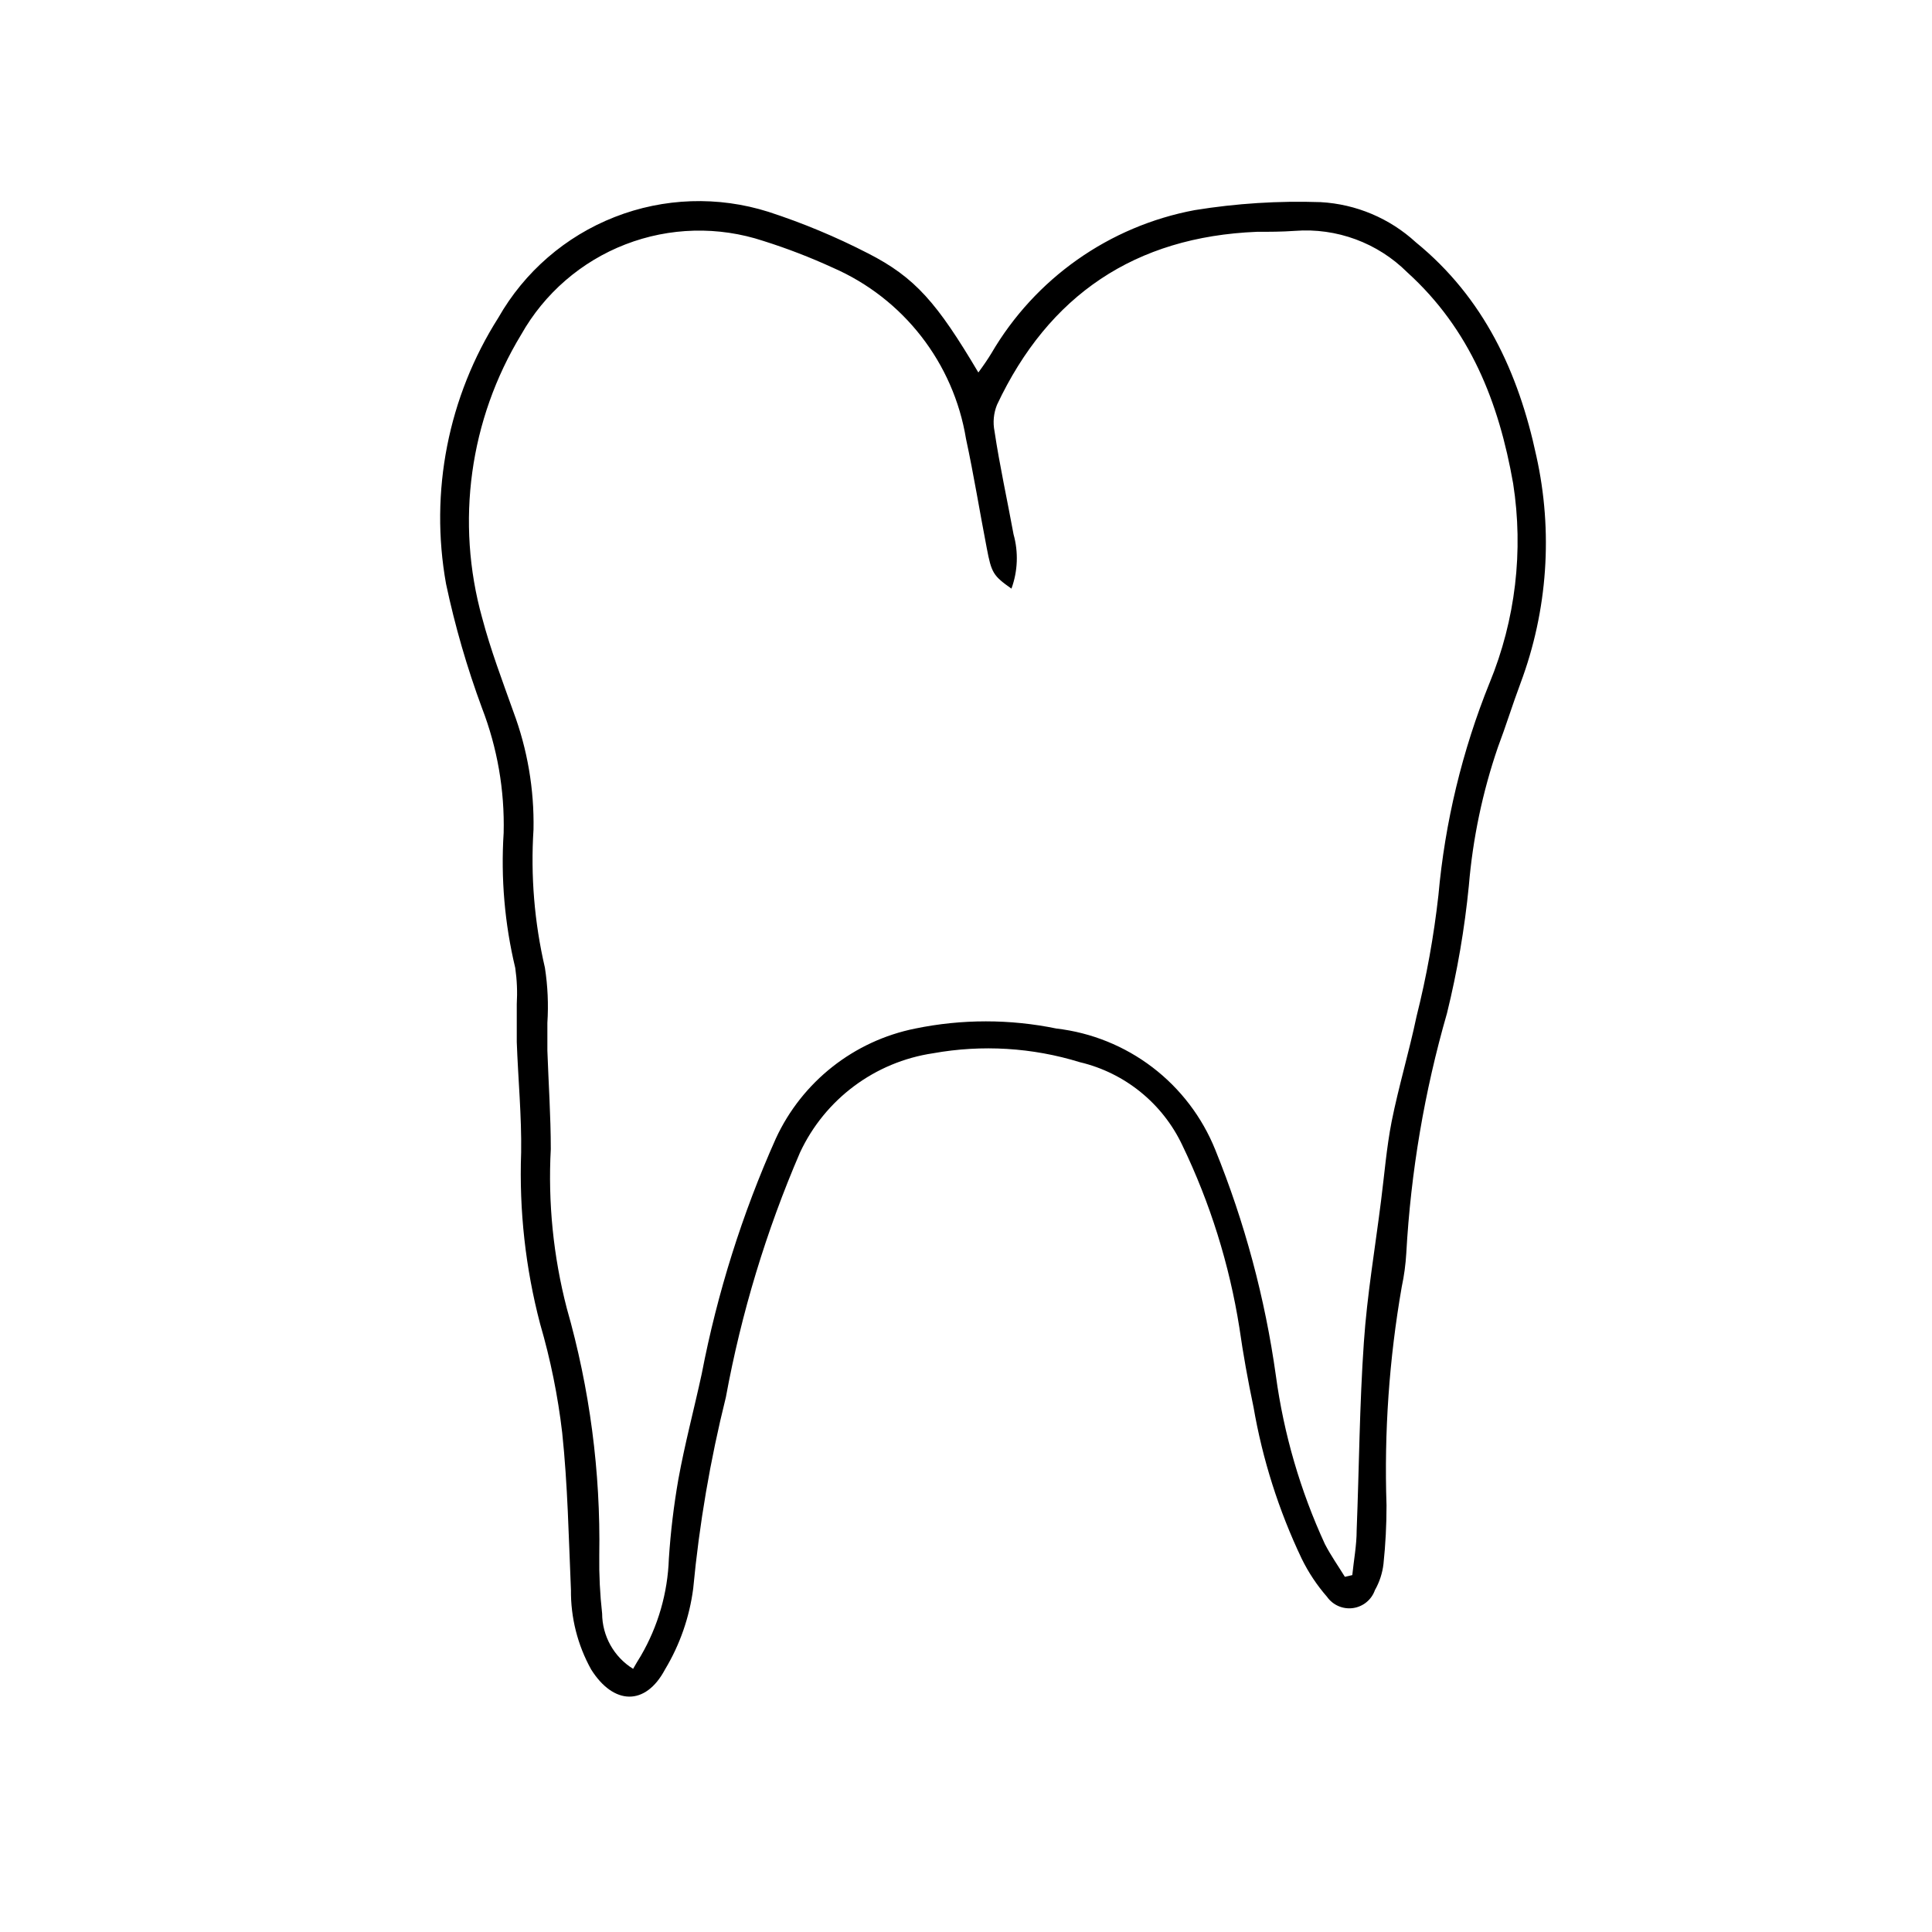 <?xml version="1.0" encoding="UTF-8"?>
<!-- The Best Svg Icon site in the world: iconSvg.co, Visit us! https://iconsvg.co -->
<svg fill="#000000" width="800px" height="800px" version="1.1" viewBox="144 144 512 512" xmlns="http://www.w3.org/2000/svg">
 <path d="m551.14 264.83c-4.734-22.168-13.906-41.918-31.941-56.629-6.914-6.352-15.816-10.105-25.191-10.633-11.176-0.383-22.363 0.328-33.402 2.117-22.629 4.234-42.305 18.098-53.906 37.988-0.957 1.562-2.016 3.125-3.426 5.039-10.934-18.438-16.727-25.191-29.27-31.59h-0.004c-8.473-4.363-17.285-8.035-26.348-10.984-13.344-4.219-27.727-3.734-40.758 1.375-13.027 5.106-23.91 14.527-30.832 26.688-13.297 20.941-18.242 46.117-13.855 70.535 2.371 11.18 5.555 22.176 9.523 32.898 4.07 10.547 6.023 21.797 5.742 33.098-0.77 12.012 0.27 24.07 3.074 35.773 0.457 3.168 0.59 6.375 0.402 9.57v10.078c0.352 9.824 1.309 19.598 1.16 29.371h-0.004c-0.539 15.277 1.156 30.555 5.039 45.344 2.75 9.426 4.703 19.062 5.844 28.816 1.461 13.805 1.715 27.711 2.316 41.613h0.004c-0.082 7.383 1.758 14.656 5.34 21.109 5.945 9.473 14.41 9.773 19.598 0 3.934-6.547 6.473-13.836 7.457-21.41 1.617-17.105 4.516-34.062 8.664-50.734 4.09-22.285 10.68-44.035 19.648-64.84 6.598-14.129 19.844-24.008 35.266-26.297 12.969-2.332 26.305-1.52 38.895 2.367 11.93 2.824 21.926 10.93 27.156 22.016 7.363 15.281 12.457 31.559 15.113 48.316 1.008 7.055 2.266 14.008 3.727 20.957h0.004c2.394 13.957 6.703 27.52 12.797 40.305 1.781 3.637 4.035 7.027 6.699 10.078 1.551 2.207 4.211 3.363 6.887 2.992 2.676-0.371 4.918-2.207 5.809-4.758 1.219-2.141 1.988-4.504 2.269-6.953 0.543-5.152 0.812-10.332 0.805-15.516-0.648-19.383 0.699-38.781 4.031-57.887 0.629-2.938 1.031-5.922 1.207-8.918 1.195-21.531 4.812-42.859 10.781-63.582 2.738-11.113 4.676-22.414 5.797-33.805 1.043-12.516 3.633-24.852 7.707-36.727 2.117-5.594 3.879-11.336 5.996-16.977v-0.004c7.191-19.238 8.645-40.156 4.18-60.203zm-12.395 60.152c-7.254 17.992-11.82 36.953-13.551 56.277-1.207 10.816-3.144 21.535-5.793 32.09-1.965 9.371-4.734 18.539-6.602 27.859-1.359 6.953-1.914 14.055-2.82 21.109-1.562 12.445-3.68 24.836-4.535 37.332-1.16 16.625-1.258 33.25-1.914 49.879 0 3.981-0.754 7.91-1.16 11.891l-1.965 0.453c-1.762-2.871-3.727-5.644-5.289-8.664-6.519-14.152-10.902-29.195-12.996-44.637-2.871-20.555-8.27-40.676-16.074-59.902-3.484-8.637-9.227-16.172-16.629-21.82-7.402-5.644-16.191-9.195-25.438-10.273-12.348-2.543-25.086-2.543-37.434 0-16.25 3.258-29.969 14.078-36.93 29.121-8.918 19.969-15.512 40.895-19.648 62.371-2.016 9.32-4.484 18.539-6.195 27.961-1.219 6.969-2.059 14-2.519 21.059-0.309 9.047-2.856 17.871-7.406 25.695-0.754 1.16-1.41 2.367-2.066 3.477-5.082-3.144-8.184-8.688-8.211-14.66-0.574-5.121-0.828-10.27-0.758-15.418 0.375-22.137-2.527-44.207-8.613-65.496-3.566-13.754-4.996-27.977-4.234-42.168 0-8.715-0.605-17.434-0.906-26.098v-7.356c0.316-4.879 0.098-9.777-0.652-14.609-2.789-11.996-3.809-24.336-3.023-36.629 0.203-10.656-1.609-21.254-5.34-31.234-2.922-8.211-6.047-16.426-8.262-24.836l-0.004-0.004c-7.082-25.375-3.344-52.547 10.328-75.066 6.164-10.938 15.934-19.395 27.641-23.926 11.707-4.531 24.629-4.852 36.547-0.914 6.289 1.98 12.445 4.356 18.438 7.106 18.691 8.148 31.973 25.223 35.27 45.344 2.066 9.574 3.629 19.297 5.492 28.918 1.258 6.648 1.715 7.356 6.551 10.781h-0.004c1.688-4.625 1.883-9.668 0.555-14.41-1.664-9.117-3.68-18.188-5.039-27.305-0.469-2.348-0.242-4.785 0.656-7.004 13.703-29.121 36.625-44.535 68.871-45.848 3.273 0 6.551 0 10.078-0.25h-0.004c11.051-0.852 21.926 3.16 29.777 10.984 16.676 15.113 24.285 34.461 28.062 55.973 2.785 17.855 0.625 36.133-6.25 52.848z"/>
</svg>